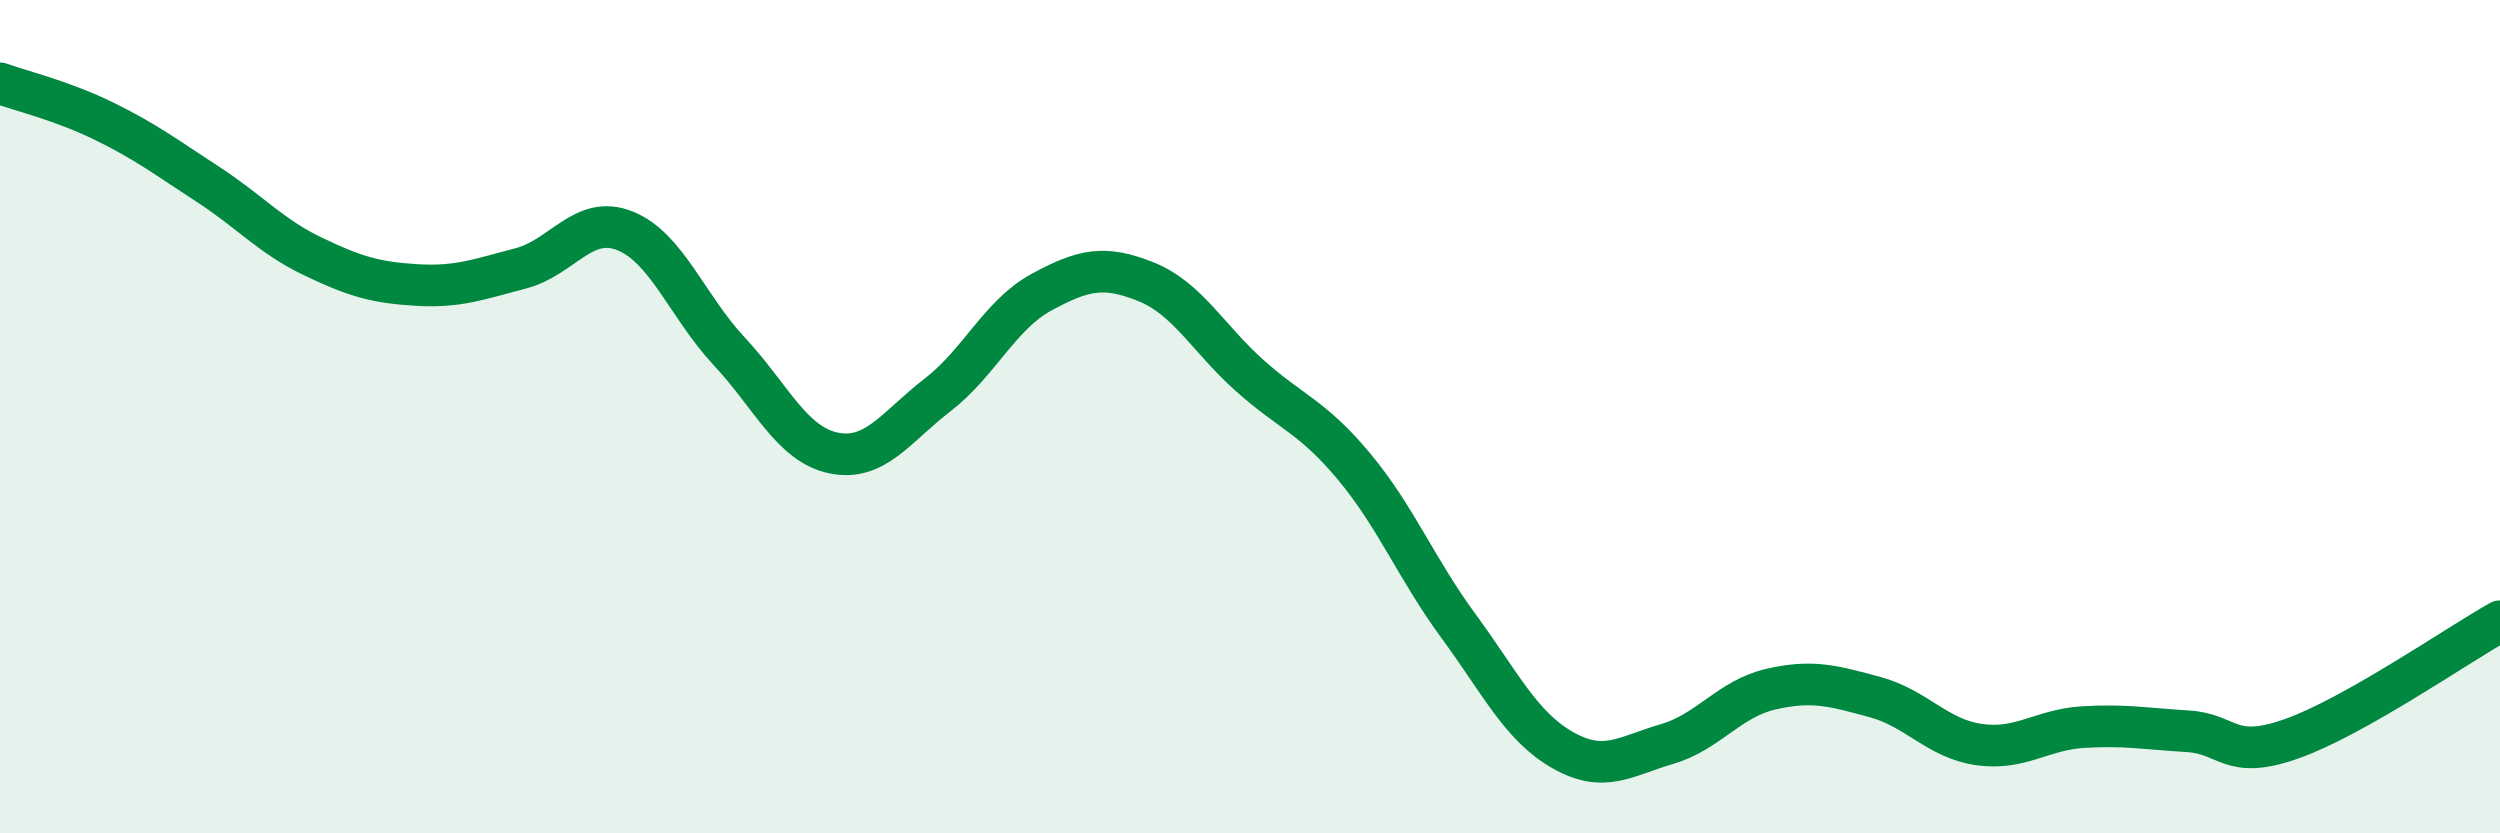 
    <svg width="60" height="20" viewBox="0 0 60 20" xmlns="http://www.w3.org/2000/svg">
      <path
        d="M 0,2 C 0.5,2.18 1.5,2.42 2.5,2.91 C 3.5,3.4 4,3.78 5,4.43 C 6,5.08 6.5,5.67 7.5,6.15 C 8.5,6.63 9,6.78 10,6.84 C 11,6.9 11.5,6.7 12.5,6.44 C 13.5,6.18 14,5.14 15,5.54 C 16,5.94 16.5,7.36 17.5,8.43 C 18.5,9.5 19,10.66 20,10.87 C 21,11.08 21.5,10.25 22.5,9.48 C 23.5,8.71 24,7.55 25,7.01 C 26,6.47 26.5,6.36 27.5,6.76 C 28.5,7.16 29,8.13 30,9.02 C 31,9.91 31.5,10 32.5,11.2 C 33.5,12.4 34,13.66 35,15.02 C 36,16.38 36.5,17.43 37.5,18 C 38.5,18.57 39,18.15 40,17.86 C 41,17.57 41.5,16.77 42.5,16.54 C 43.5,16.31 44,16.46 45,16.73 C 46,17 46.5,17.73 47.5,17.87 C 48.5,18.01 49,17.51 50,17.45 C 51,17.39 51.5,17.49 52.5,17.55 C 53.5,17.61 53.5,18.26 55,17.73 C 56.5,17.2 59,15.47 60,14.91L60 20L0 20Z"
        fill="#008740"
        opacity="0.1"
        stroke-linecap="round"
        stroke-linejoin="round"
      />
      <path
        d="M 0,2 C 0.5,2.18 1.5,2.42 2.5,2.91 C 3.5,3.4 4,3.78 5,4.43 C 6,5.08 6.5,5.67 7.5,6.15 C 8.5,6.63 9,6.78 10,6.84 C 11,6.9 11.5,6.7 12.5,6.44 C 13.5,6.18 14,5.14 15,5.54 C 16,5.94 16.5,7.36 17.5,8.43 C 18.5,9.5 19,10.66 20,10.87 C 21,11.08 21.5,10.25 22.5,9.48 C 23.5,8.71 24,7.55 25,7.01 C 26,6.47 26.5,6.36 27.5,6.76 C 28.5,7.16 29,8.13 30,9.02 C 31,9.91 31.5,10 32.5,11.2 C 33.5,12.4 34,13.66 35,15.02 C 36,16.38 36.5,17.43 37.5,18 C 38.5,18.57 39,18.15 40,17.86 C 41,17.57 41.5,16.77 42.5,16.54 C 43.5,16.31 44,16.46 45,16.73 C 46,17 46.5,17.73 47.5,17.87 C 48.5,18.01 49,17.51 50,17.45 C 51,17.39 51.5,17.49 52.5,17.55 C 53.5,17.61 53.5,18.26 55,17.73 C 56.5,17.2 59,15.47 60,14.91"
        stroke="#008740"
        stroke-width="1"
        fill="none"
        stroke-linecap="round"
        stroke-linejoin="round"
      />
    </svg>
  